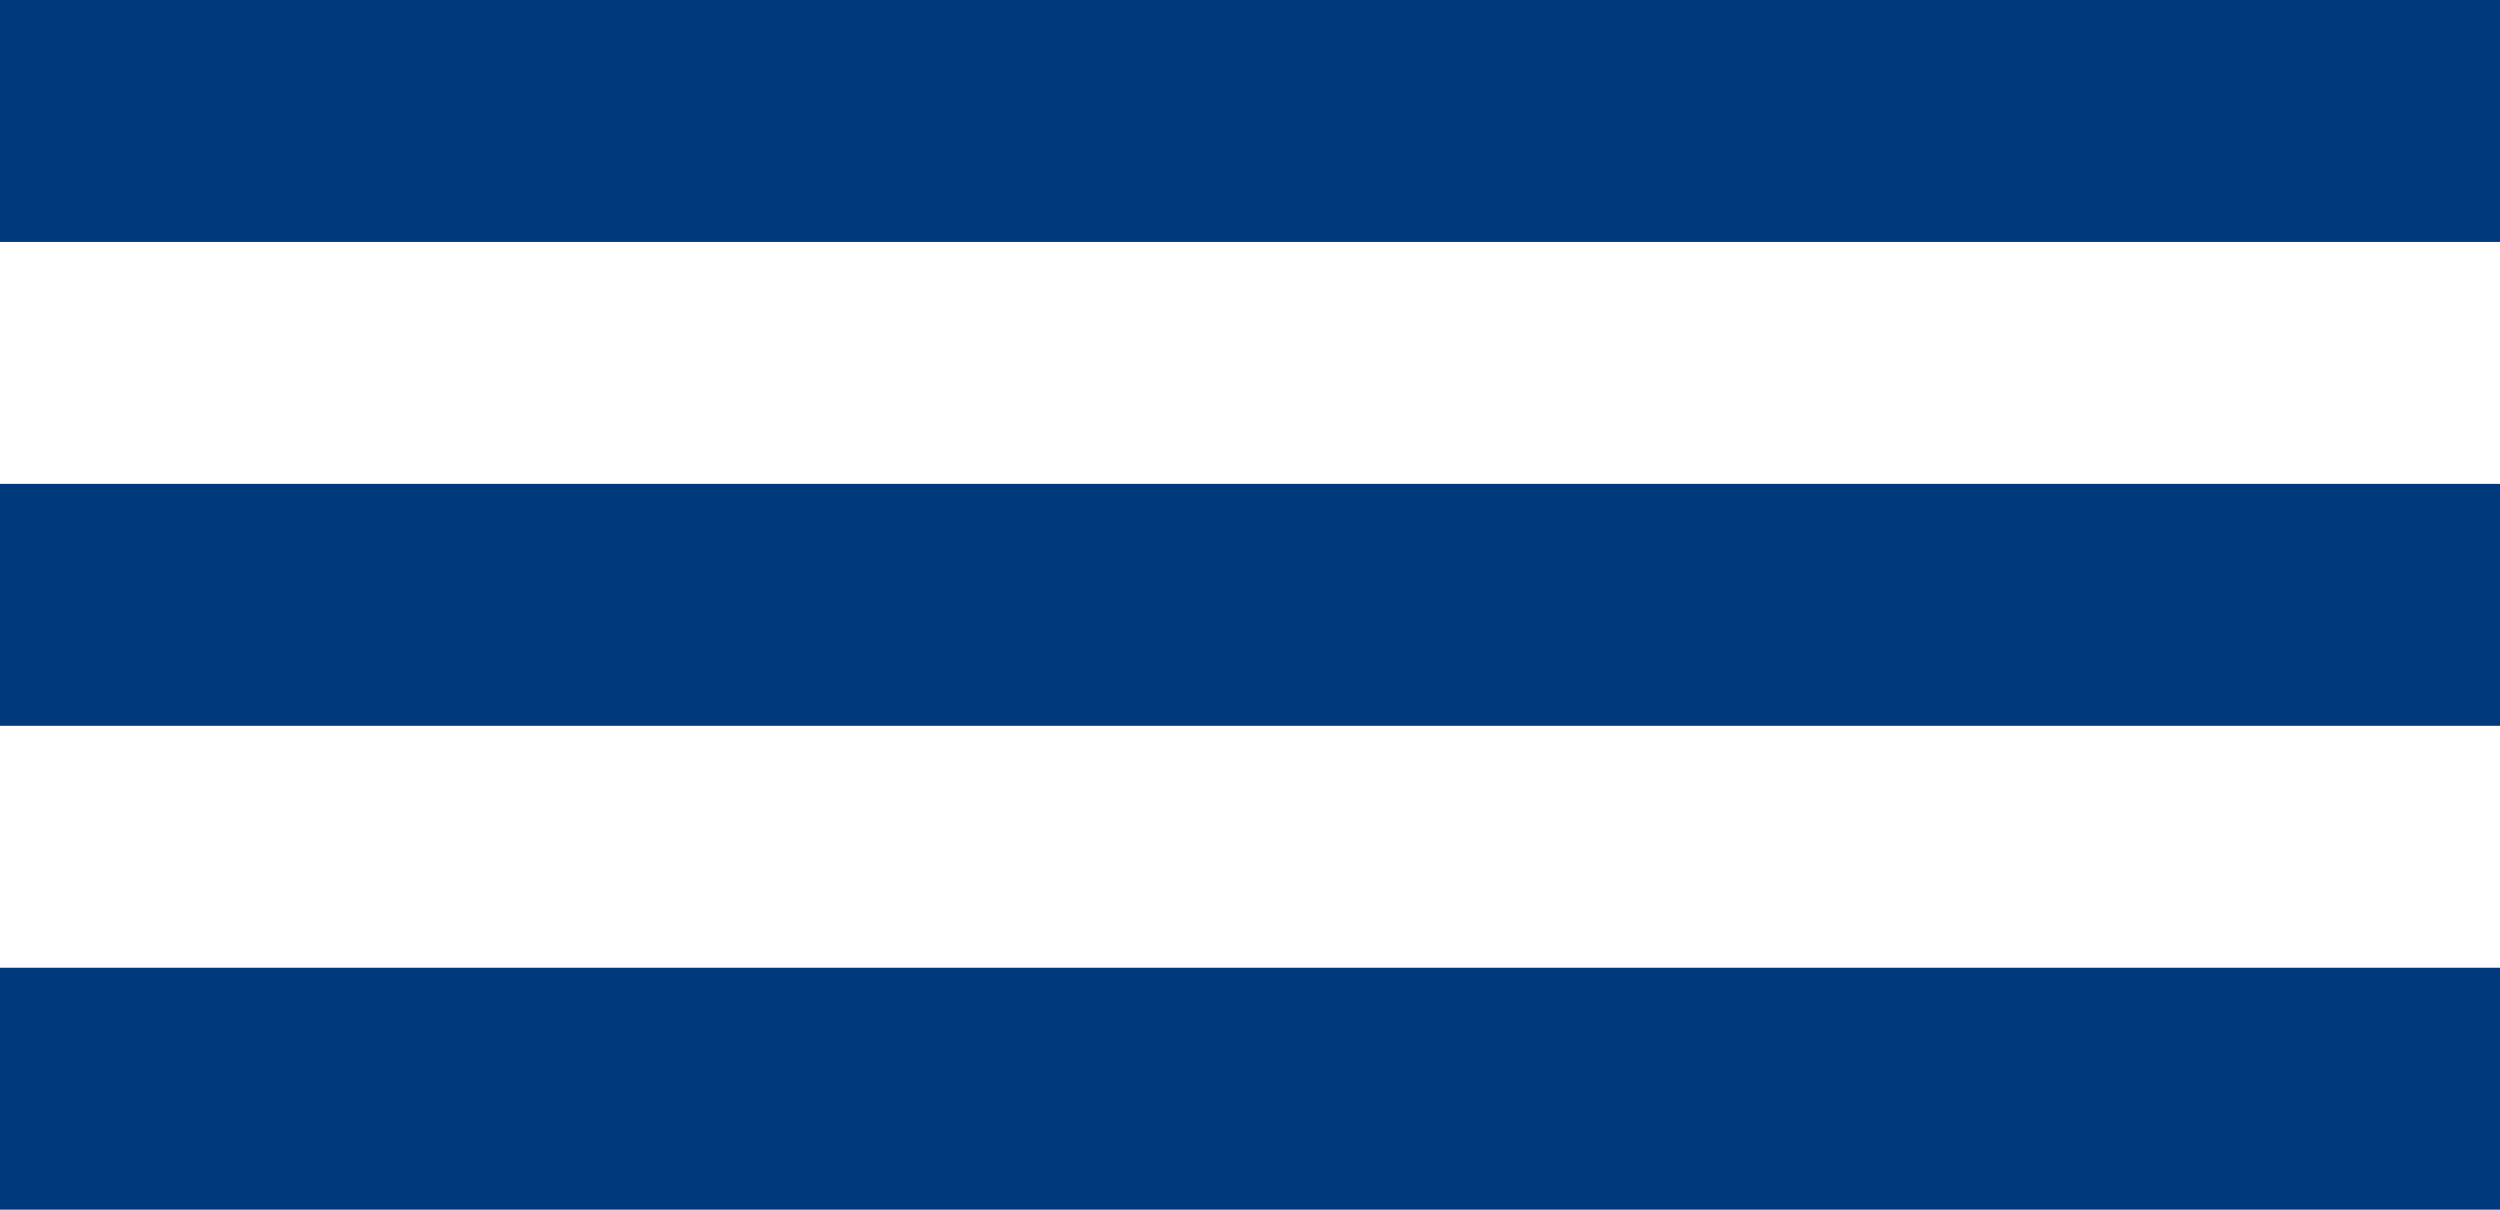 <svg width="31" height="15" viewBox="0 0 31 15" fill="none" xmlns="http://www.w3.org/2000/svg">
<rect width="31" height="3" fill="#003A7D"/>
<rect y="6" width="31" height="3" fill="#003A7D"/>
<rect y="12" width="31" height="3" fill="#003A7D"/>
</svg>
